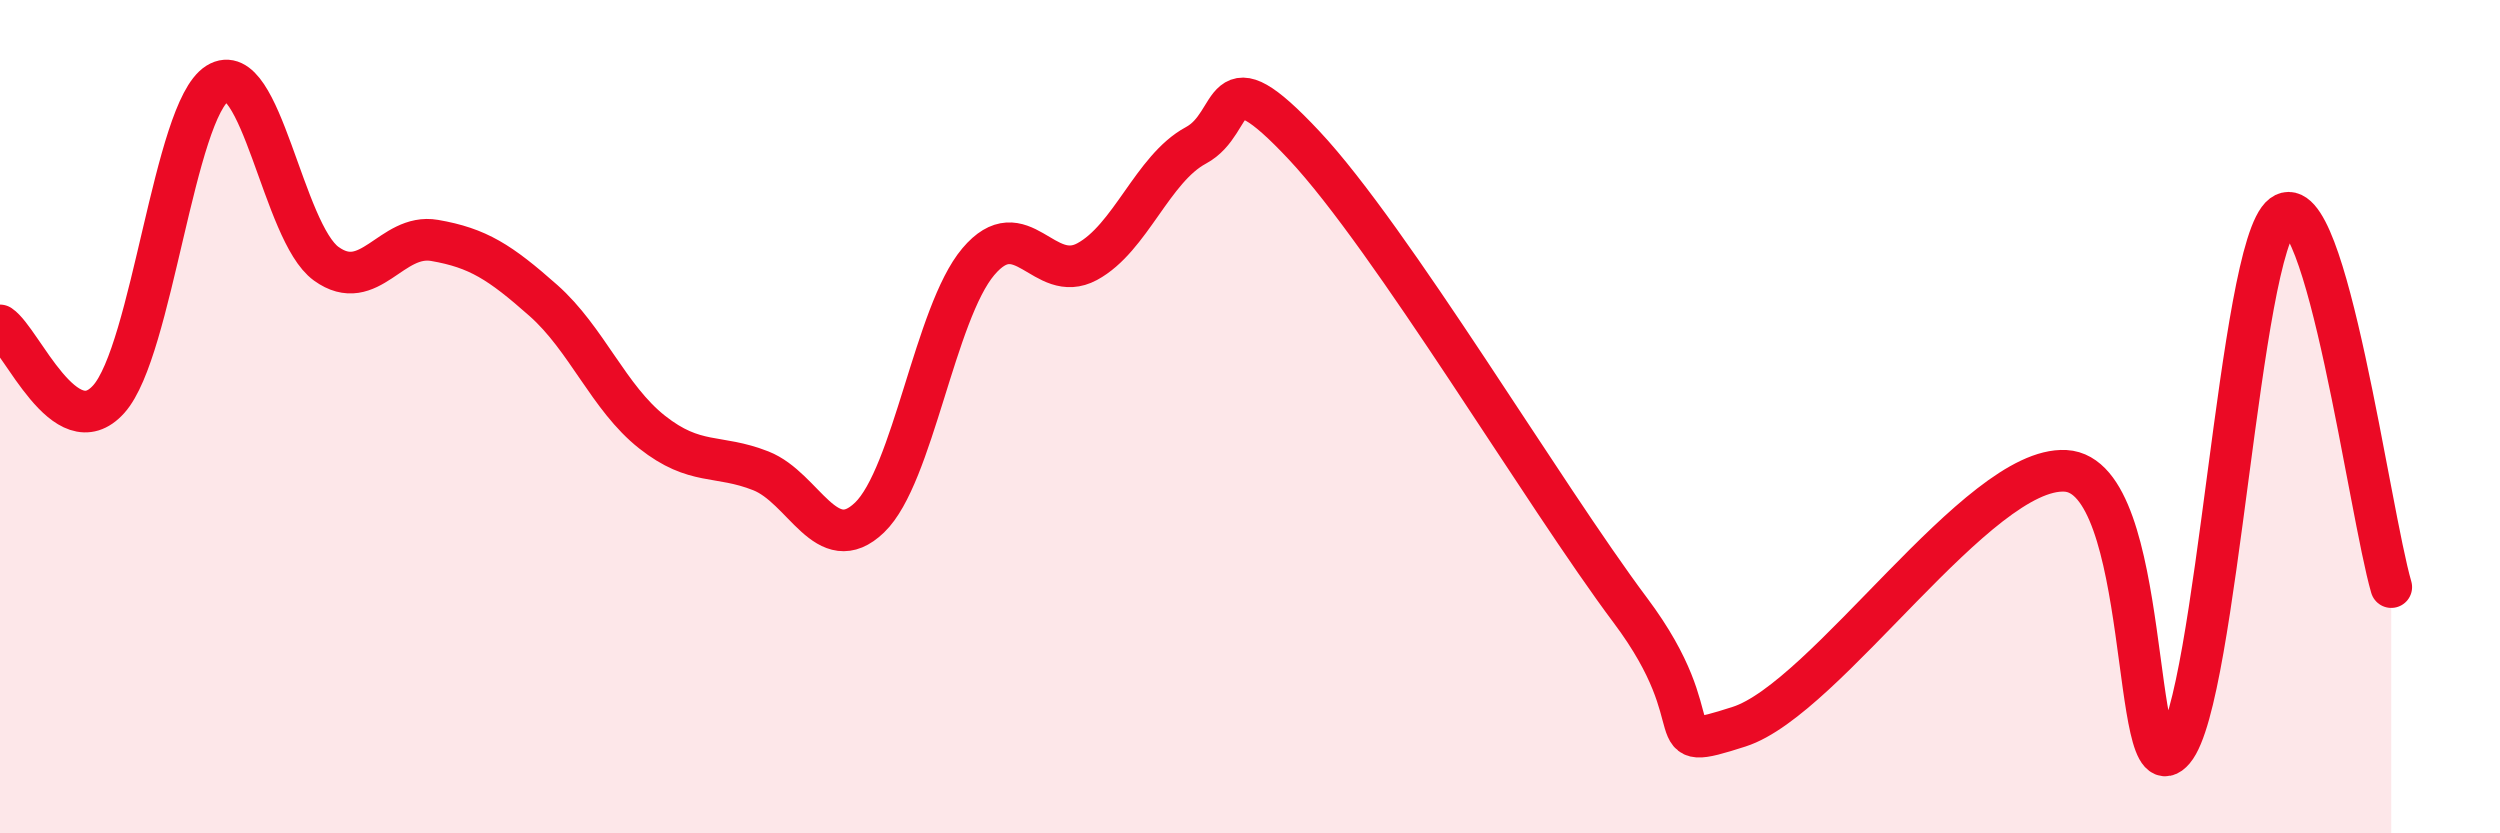 
    <svg width="60" height="20" viewBox="0 0 60 20" xmlns="http://www.w3.org/2000/svg">
      <path
        d="M 0,7.81 C 0.52,8.16 1.57,10.74 2.61,9.58 C 3.65,8.42 4.18,2.65 5.22,2 C 6.26,1.35 6.79,5.58 7.83,6.33 C 8.87,7.08 9.39,5.59 10.43,5.77 C 11.47,5.95 12,6.29 13.04,7.21 C 14.08,8.13 14.61,9.55 15.65,10.37 C 16.69,11.19 17.22,10.89 18.26,11.3 C 19.3,11.71 19.83,13.42 20.87,12.42 C 21.91,11.42 22.44,7.51 23.48,6.28 C 24.52,5.05 25.05,6.84 26.09,6.28 C 27.13,5.72 27.66,4.05 28.7,3.49 C 29.74,2.93 29.21,1.26 31.3,3.49 C 33.39,5.72 37.04,11.86 39.13,14.65 C 41.22,17.44 39.65,18.11 41.74,17.44 C 43.83,16.77 47.48,11.19 49.57,11.3 C 51.66,11.41 51.13,19.23 52.17,18 C 53.21,16.77 53.74,5.94 54.78,5.16 C 55.82,4.38 56.87,12.3 57.39,14.09L57.39 20L0 20Z"
        fill="#EB0A25"
        opacity="0.1"
        stroke-linecap="round"
        stroke-linejoin="round"
      />
      <path
        d="M 0,7.81 C 0.52,8.16 1.57,10.74 2.61,9.58 C 3.65,8.42 4.18,2.65 5.22,2 C 6.26,1.35 6.79,5.58 7.83,6.33 C 8.87,7.08 9.39,5.59 10.43,5.77 C 11.47,5.95 12,6.29 13.04,7.21 C 14.08,8.13 14.61,9.55 15.65,10.37 C 16.69,11.19 17.22,10.89 18.26,11.3 C 19.3,11.71 19.83,13.42 20.87,12.42 C 21.91,11.42 22.44,7.51 23.48,6.28 C 24.52,5.05 25.05,6.84 26.09,6.28 C 27.13,5.72 27.66,4.05 28.7,3.49 C 29.74,2.93 29.21,1.26 31.3,3.49 C 33.39,5.72 37.04,11.86 39.13,14.65 C 41.22,17.44 39.65,18.11 41.74,17.44 C 43.83,16.77 47.48,11.19 49.57,11.3 C 51.66,11.41 51.13,19.23 52.17,18 C 53.21,16.77 53.74,5.94 54.78,5.16 C 55.82,4.38 56.87,12.3 57.39,14.09"
        stroke="#EB0A25"
        stroke-width="1"
        fill="none"
        stroke-linecap="round"
        stroke-linejoin="round"
      />
    </svg>
  